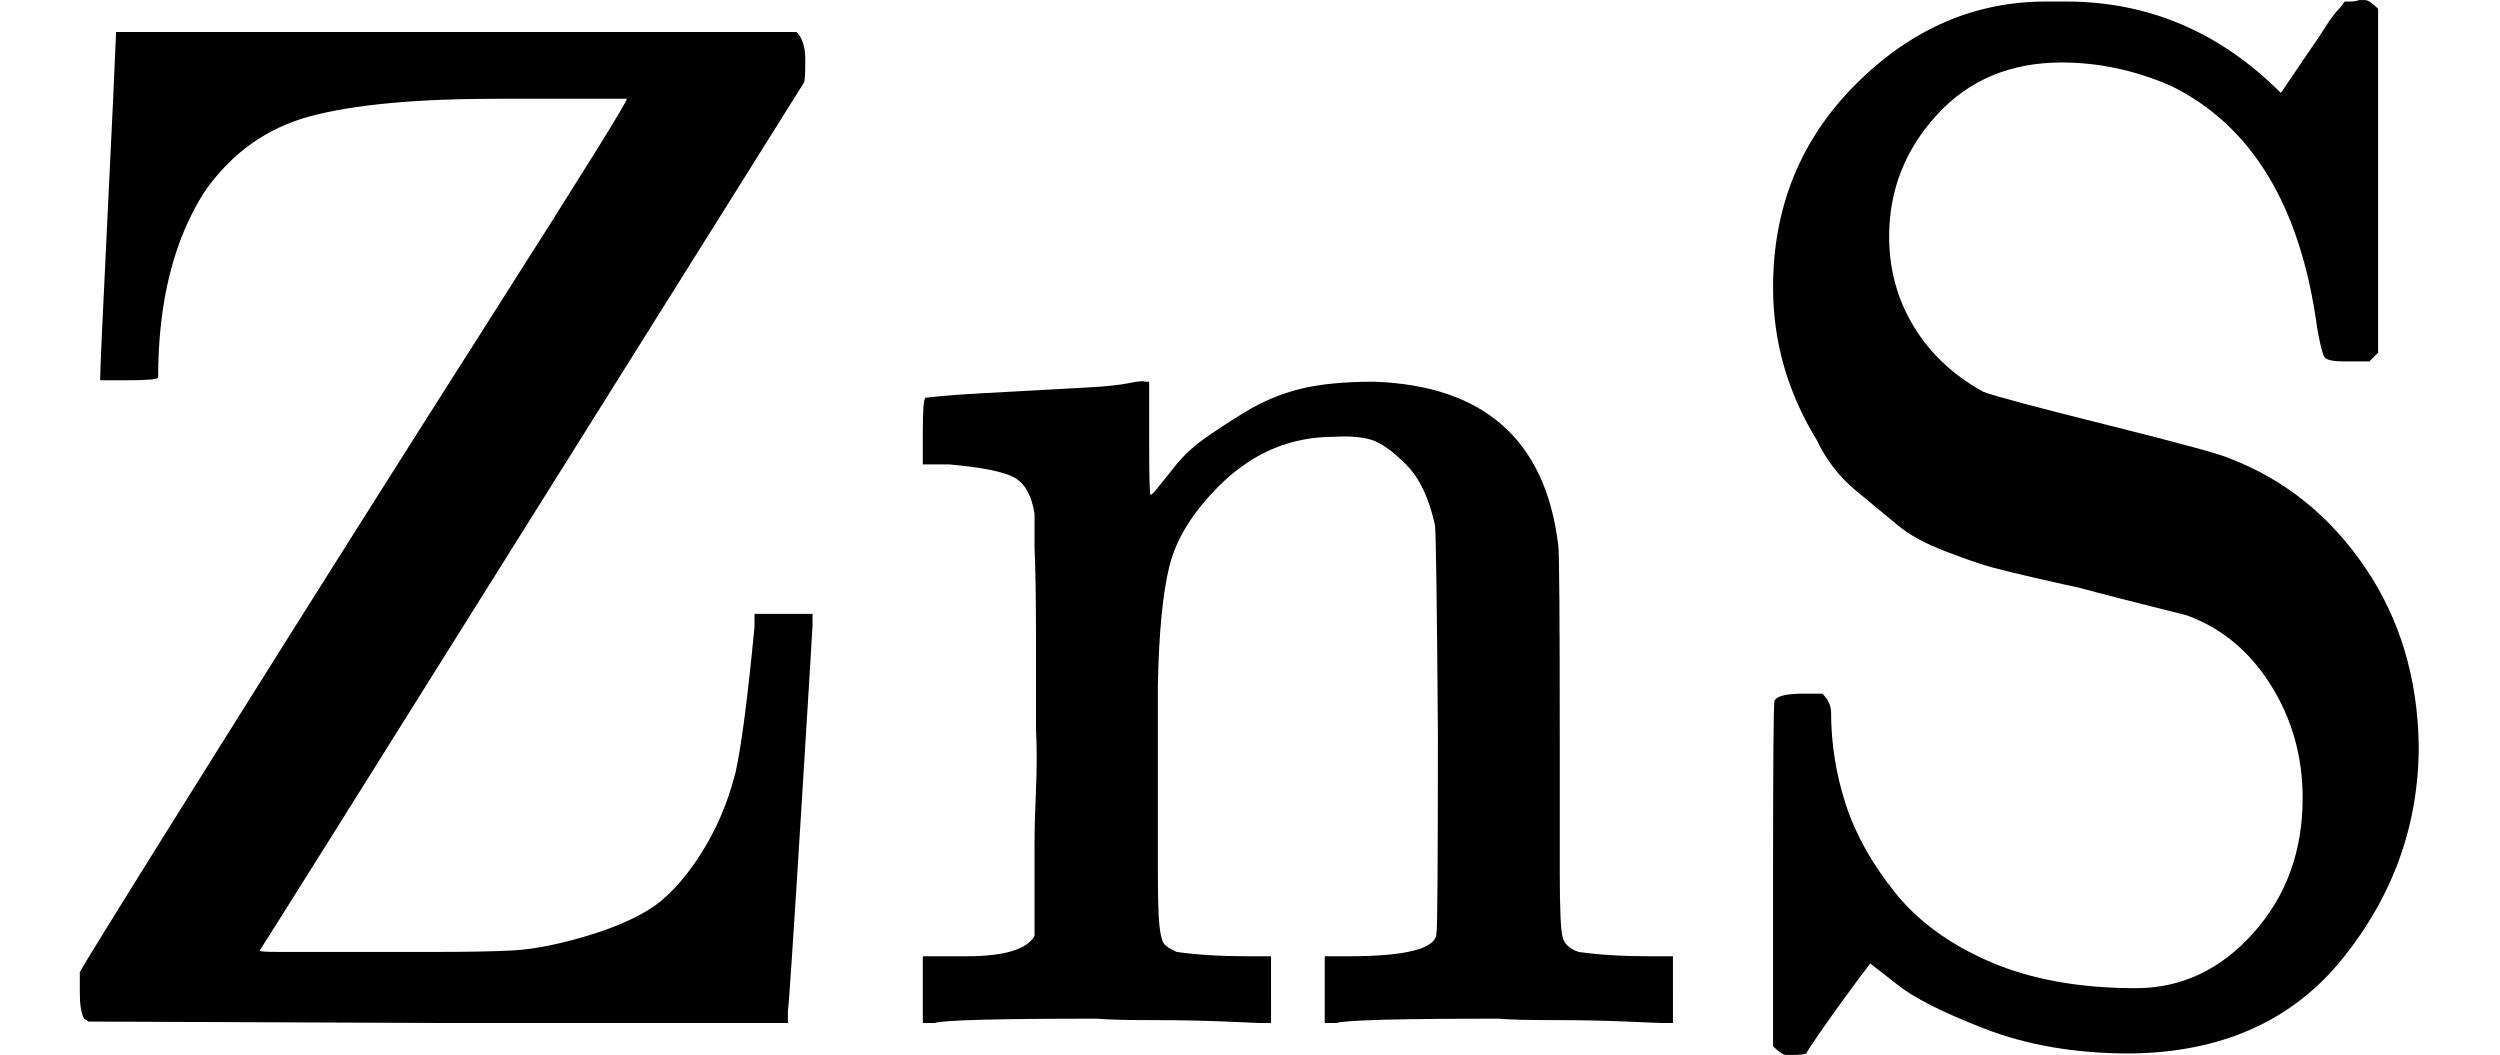 <svg style="vertical-align:-.05ex" xmlns="http://www.w3.org/2000/svg" width="3.898ex" height="1.645ex" viewBox="0 -705 1723 727"><g data-mml-node="math" stroke="currentColor" fill="currentColor" stroke-width="0"><path data-c="5A" d="M69-443q0-9 5-111t6-129h469q6 6 6 19 0 15-1 16-2 3-188 300T179-50t13 1 71 0h39q31 0 51-1t48-9 46-19 35-37 25-58q6-27 13-100v-9h40v8q0 2-8 131T543-8v8H302L61-1l-3-2q-3-5-3-18v-14q4-8 98-158t187-296 92-148h-89q-84 0-129 12t-73 52q-32 50-32 128 0 2-20 2H69z" stroke="none" data-mml-node="mi"/><path data-c="6E" d="M652-46h14q39 0 47-14v-62q0-17 1-39t0-42v-66q0-35-1-59v-23q-3-19-14-25t-45-9h-18v-23q0-23 2-23l10-1q10-1 28-2t37-2q17-1 36-2t29-3 11-1h3v40q0 38 1 38t5-5 12-15 19-18 29-19 38-16q20-5 51-5 114 4 127 113 1 7 1 139v86q0 38 2 45t11 10q21 3 49 3h16V0h-8l-24-1q-23-1-50-1t-38-1Q930-3 921 0h-8v-46h16q61 0 61-16 1-2 1-138-1-135-2-143-6-28-20-42t-24-17-26-2q-45 0-79 34-27 27-34 55t-8 83v124q0 30 1 40t3 13 9 6q21 3 49 3h16V0h-8l-23-1q-24-1-51-1t-38-1Q653-3 644 0h-8v-46h16z" stroke="none" data-mml-node="mi"/><path data-c="53" d="M1222-507q0-83 57-140t131-57h14q85 0 148 63l21-31q5-7 10-15t10-13l3-4h4q3 0 6-1h4q3 0 9 6v237l-6 6h-18q-11 0-13-3t-5-20q-17-126-101-167-37-16-75-16-53 0-86 36t-33 84q0 34 17 62t48 45q10 4 86 23t84 23q57 22 93 75t37 123q0 81-52 146t-147 66q-56 0-100-17t-61-31l-18-14q-4 5-15 20t-20 28-9 14q-2 1-10 1h-4q-3 0-9-6v-117q0-119 1-121 2-5 20-5h13q6 6 6 13 0 32 10 63t34 61 66 48 100 18q47 0 81-38t34-93q0-43-22-78t-58-48q-56-14-74-19-5-1-27-6t-33-8-32-11-33-18-29-24-27-35q-30-49-30-105z" stroke="none" data-mml-node="mi"/></g></svg>